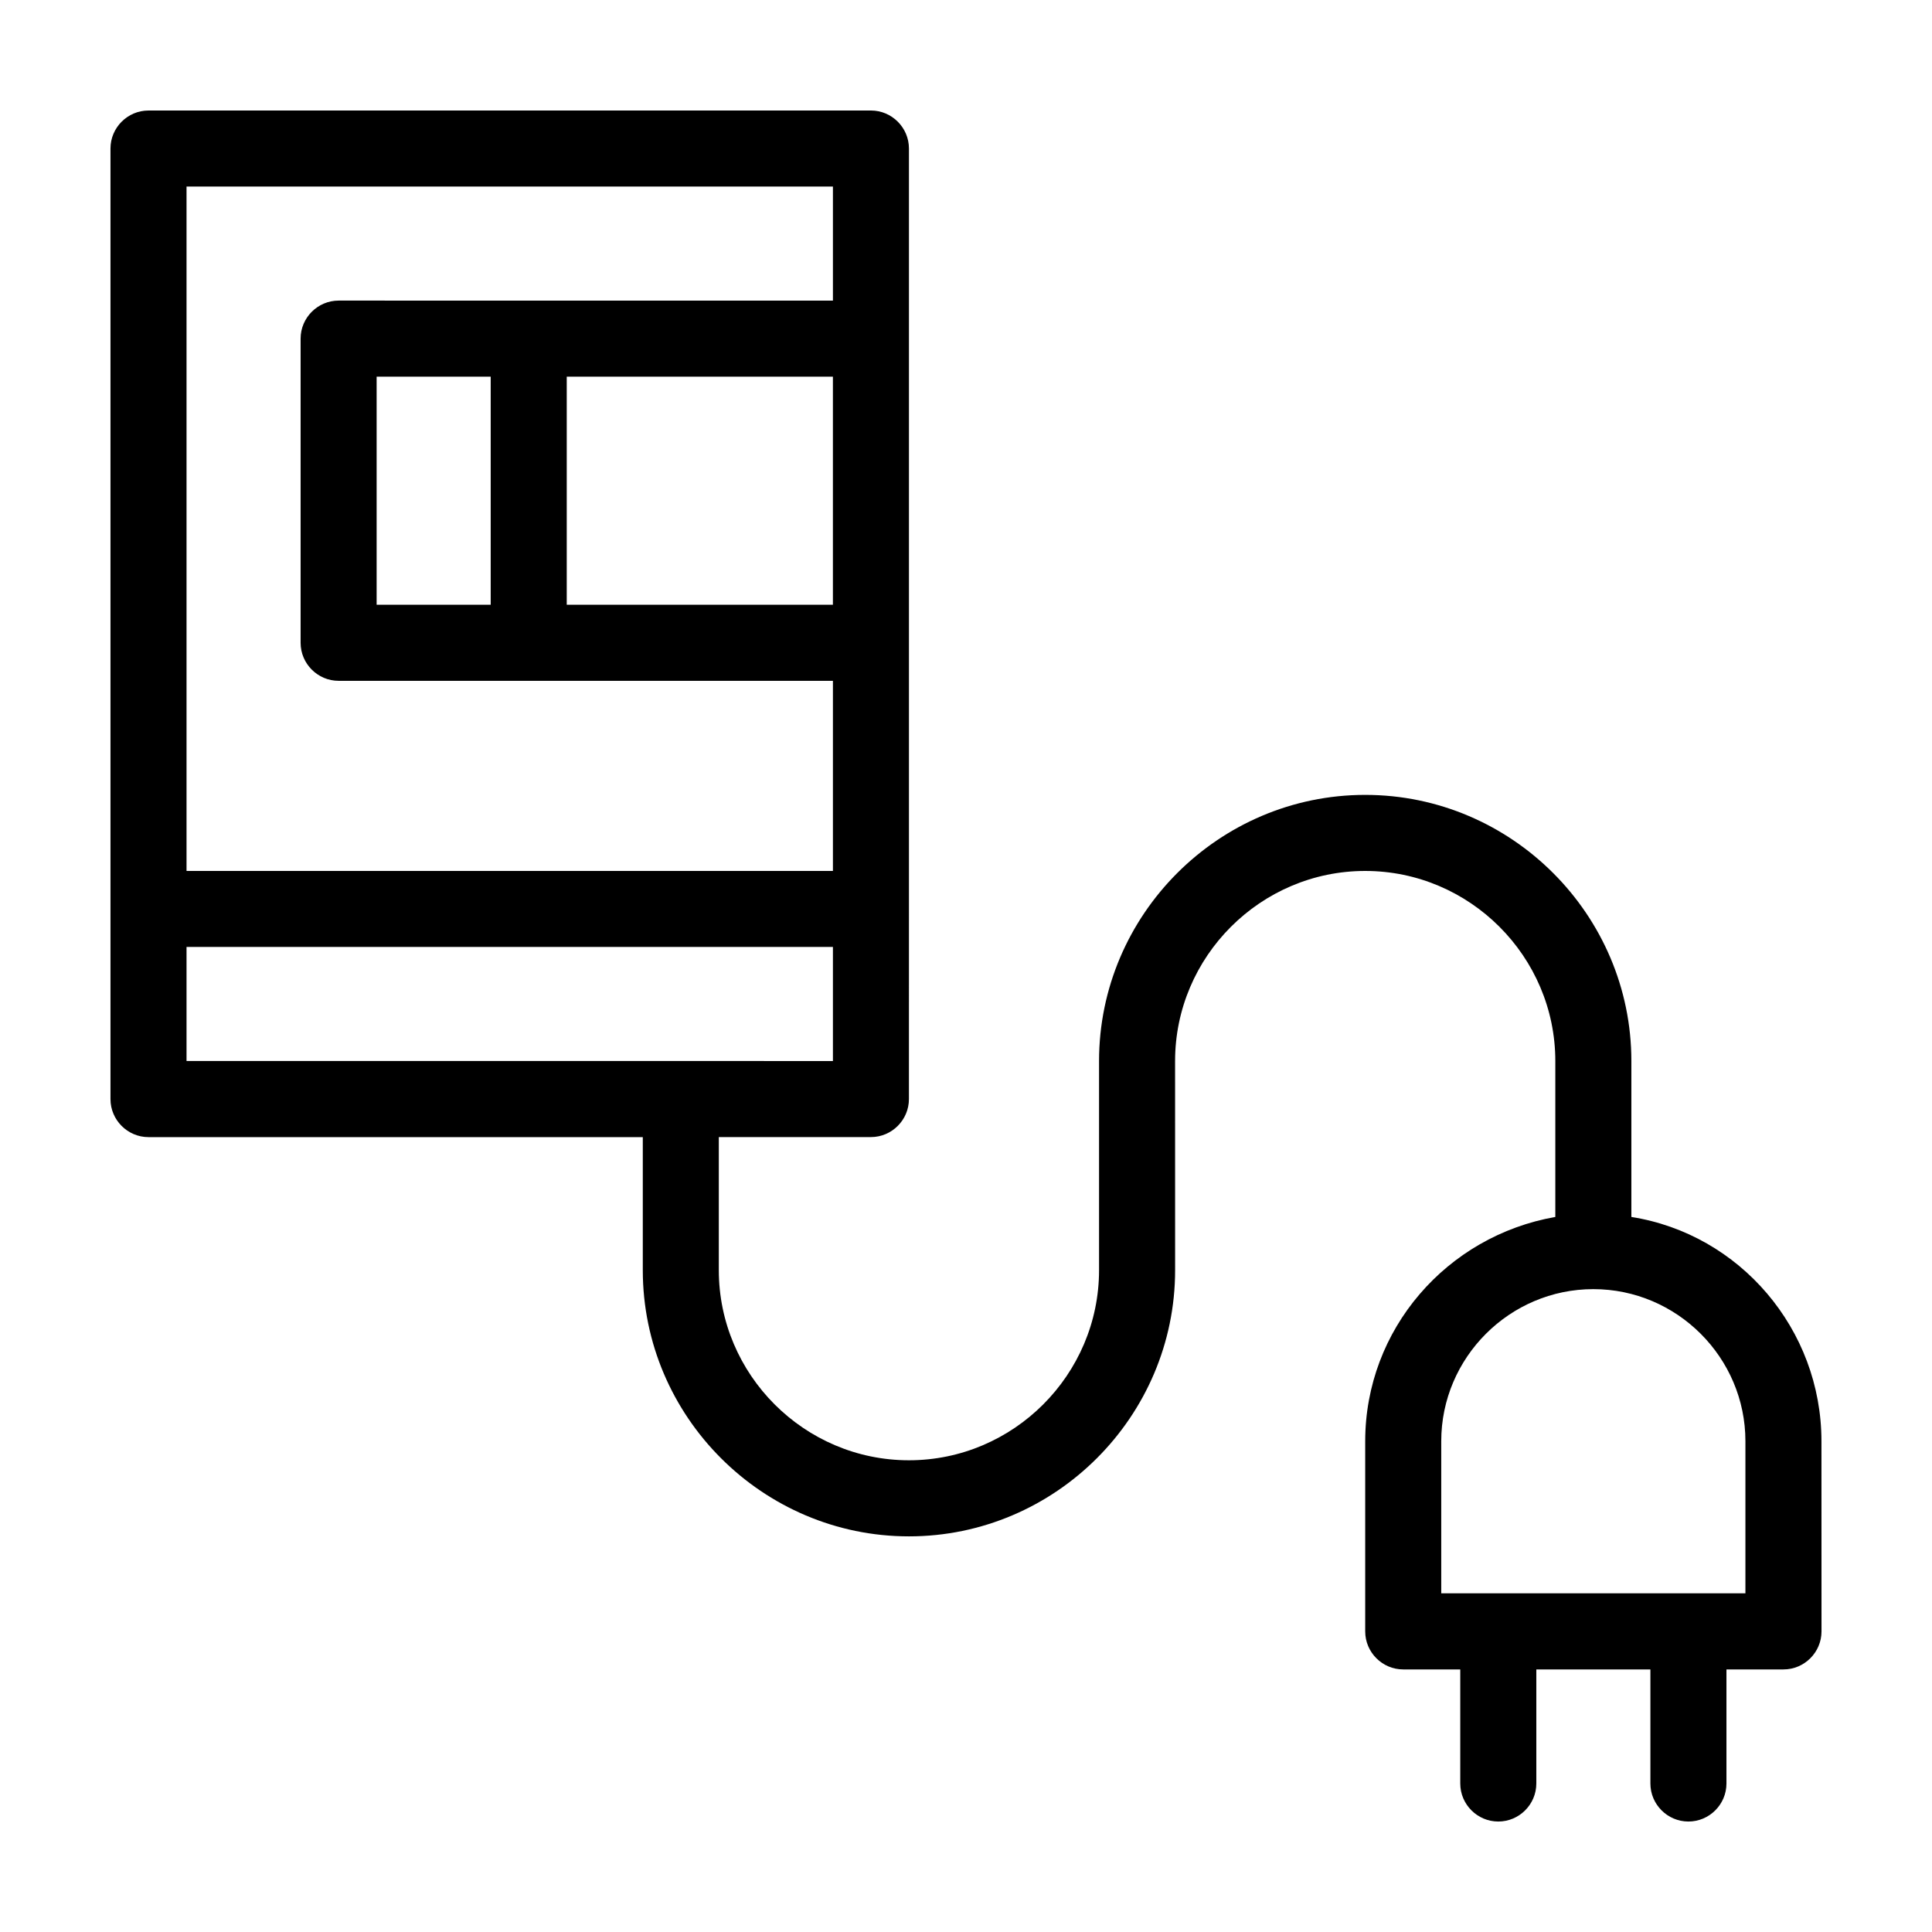 <?xml version="1.0" encoding="UTF-8"?>
<!-- The Best Svg Icon site in the world: iconSvg.co, Visit us! https://iconsvg.co -->
<svg fill="#000000" width="800px" height="800px" version="1.1" viewBox="144 144 512 512" xmlns="http://www.w3.org/2000/svg">
 <path d="m576.33 466.5v-41.312c0-38.793-31.738-70.535-70.535-70.535-38.793 0-70.535 31.738-70.535 70.535v55.418c0 27.711-22.672 50.383-50.383 50.383-27.711 0-50.383-22.672-50.383-50.383v-35.266h40.305c5.543 0 10.078-4.535 10.078-10.078l0.004-50.379v-201.52c0-5.543-4.535-10.078-10.078-10.078l-191.45 0.004c-5.539 0-10.074 4.535-10.074 10.074v251.91c0 5.543 4.535 10.078 10.078 10.078h130.99v35.266c0 38.793 31.738 70.535 70.535 70.535 38.793 0 70.535-31.738 70.535-70.535l-0.008-55.422c0-27.711 22.672-50.383 50.383-50.383 27.711 0 50.383 22.672 50.383 50.383v41.312c-28.719 5.039-50.383 29.727-50.383 59.449v50.383c0 5.543 4.535 10.078 10.078 10.078h15.113v30.23c0 5.543 4.535 10.078 10.078 10.078 5.543 0 10.078-4.535 10.078-10.078v-30.23h30.23v30.23c0 5.543 4.535 10.078 10.078 10.078s10.078-4.535 10.078-10.078v-30.23h15.113c5.543 0 10.078-4.535 10.078-10.078l-0.016-50.383c0-29.723-21.66-54.914-50.379-59.449zm-332.52-162.23v-60.457h30.23v60.457zm50.383-60.457h70.535v60.457h-70.535zm-100.76-50.379h171.3v30.23l-130.99-0.004c-5.543 0-10.078 4.535-10.078 10.078v80.609c0 5.543 4.535 10.078 10.078 10.078h130.99v50.383l-171.3-0.004zm0 201.52h171.3v30.23l-171.3-0.004zm413.12 171.29h-80.609v-40.305c0-22.168 18.137-40.305 40.305-40.305 22.168 0 40.305 18.137 40.305 40.305z"/>
</svg>